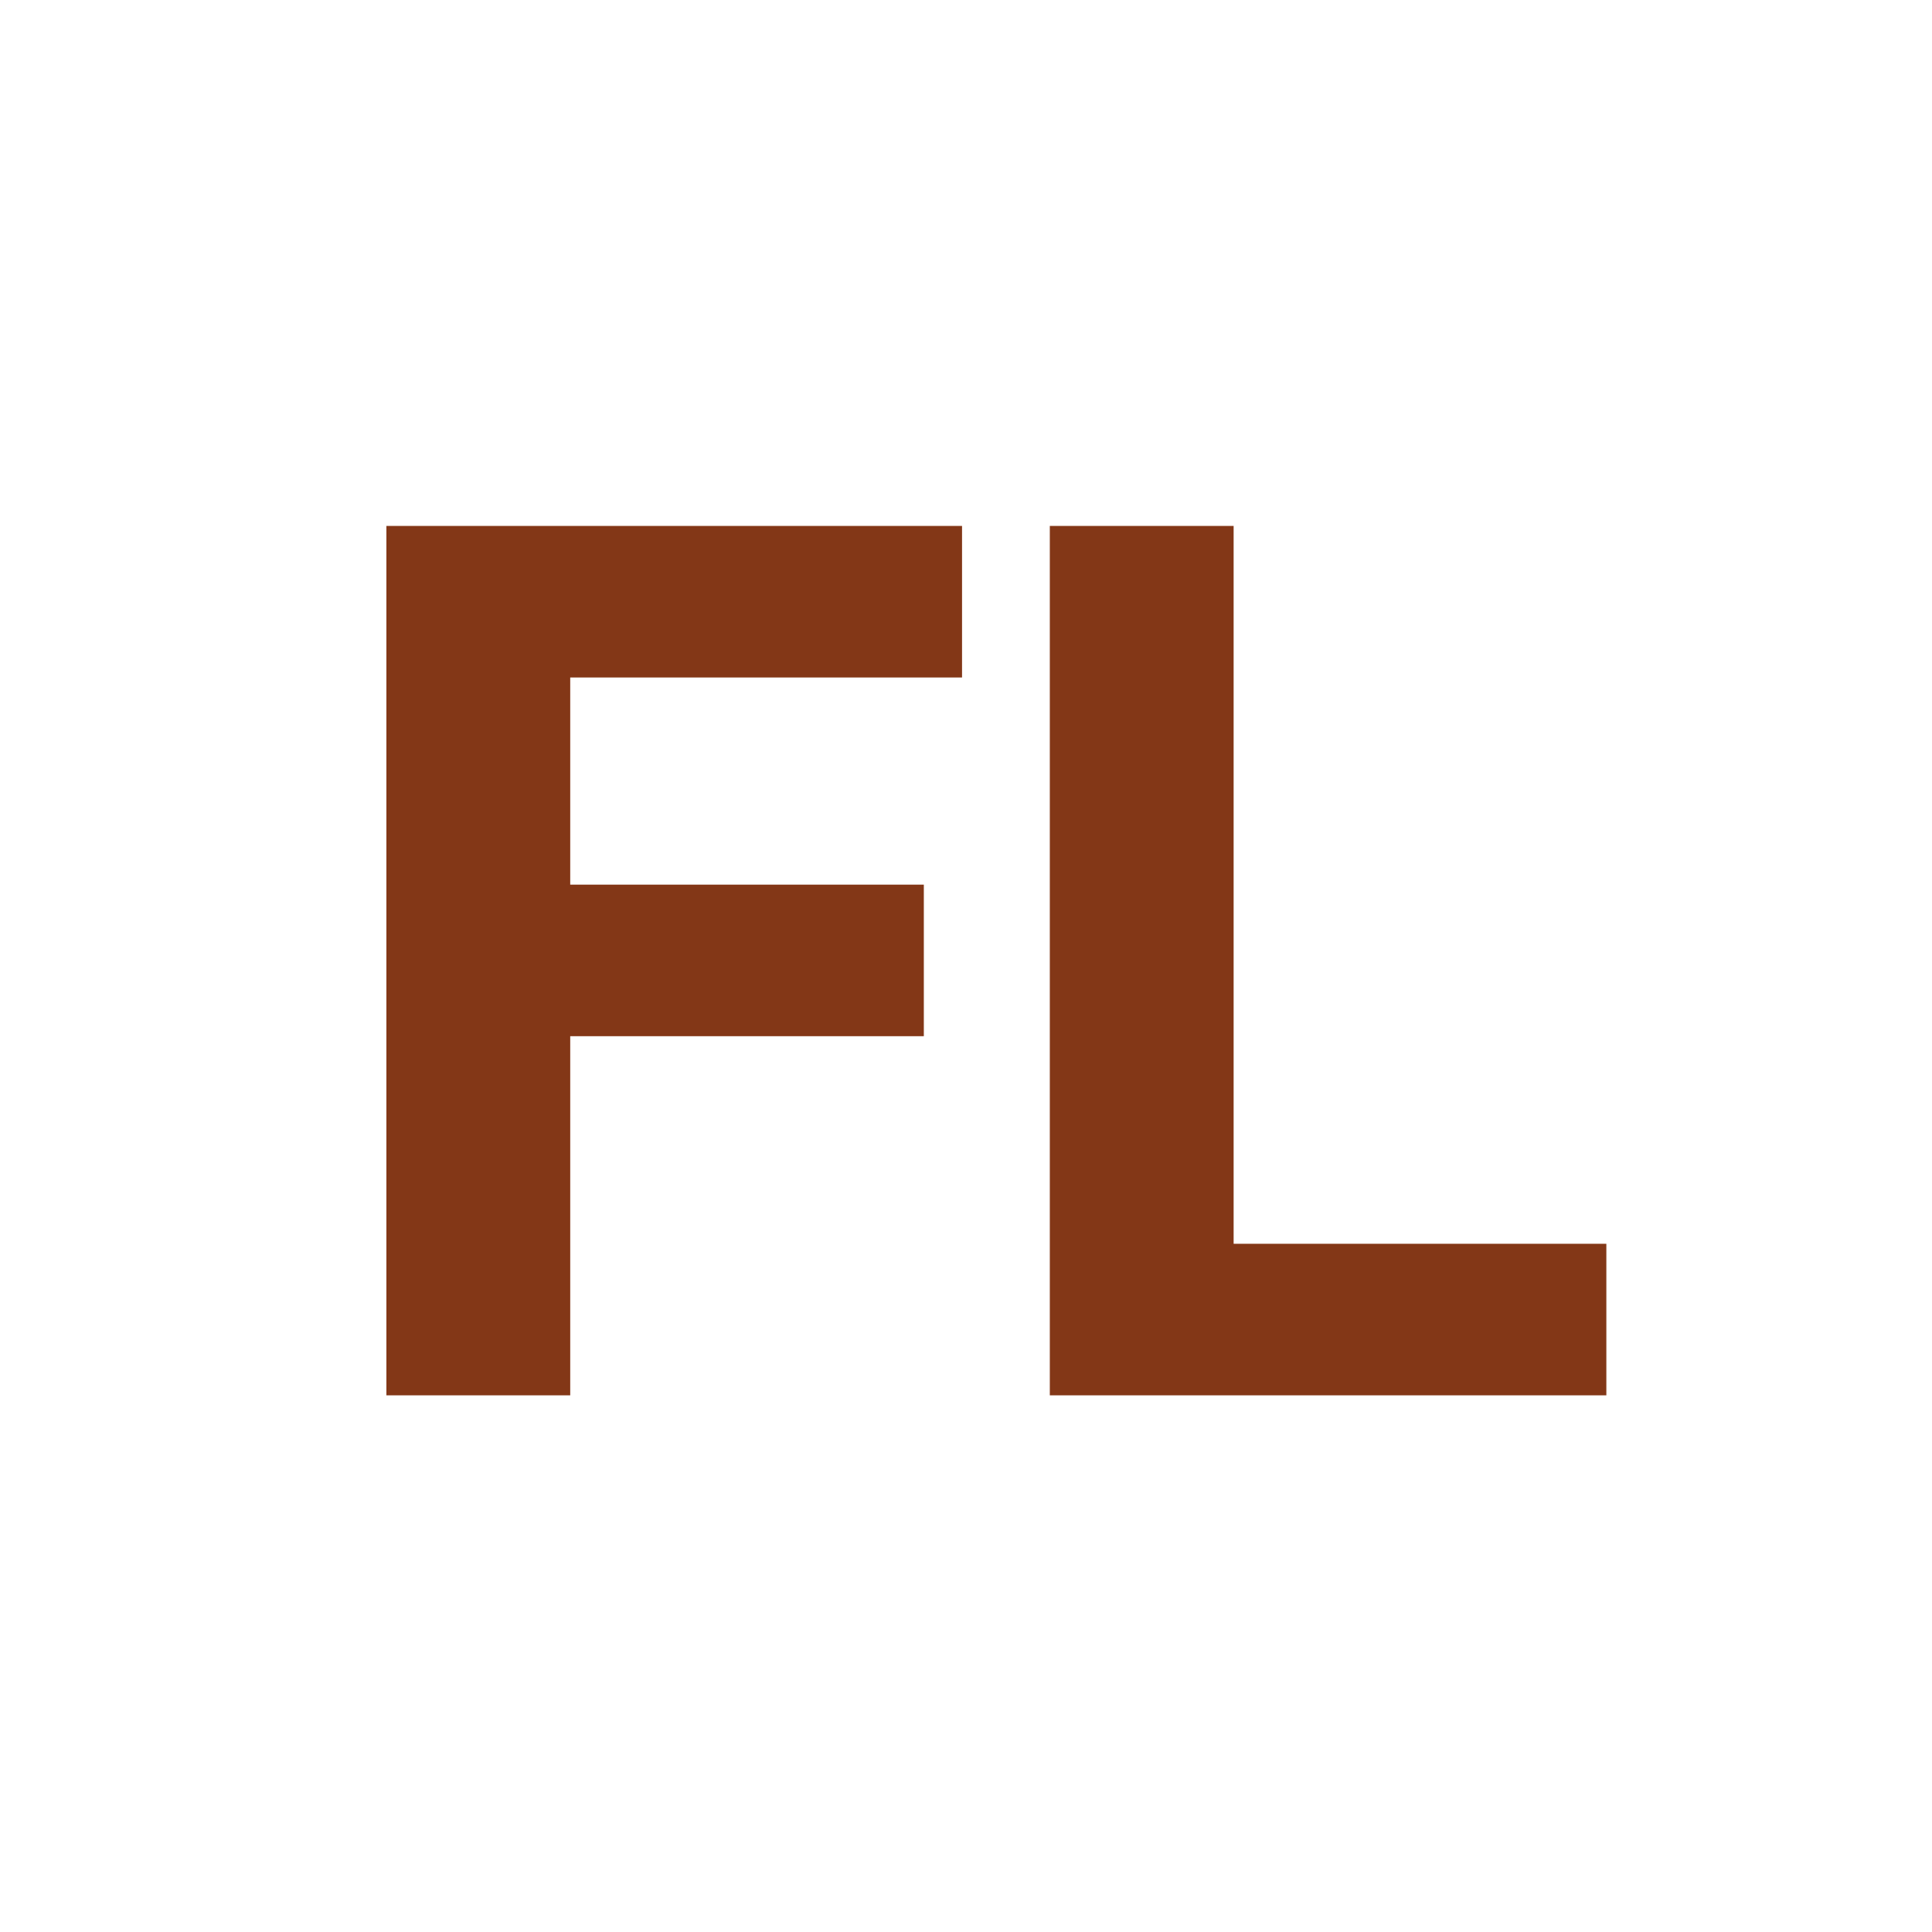 <?xml version="1.0" encoding="UTF-8"?> <svg xmlns="http://www.w3.org/2000/svg" width="180" height="180" viewBox="0 0 180 180" fill="none"><rect width="180" height="180" fill="white"></rect><path d="M36 130V49H89.631V63.12H53.126V82.42H86.071V96.54H53.126V130H36Z" fill="#833717"></path><path d="M97.809 130V49H114.934V115.88H149.66V130H97.809Z" fill="#833717"></path></svg> 